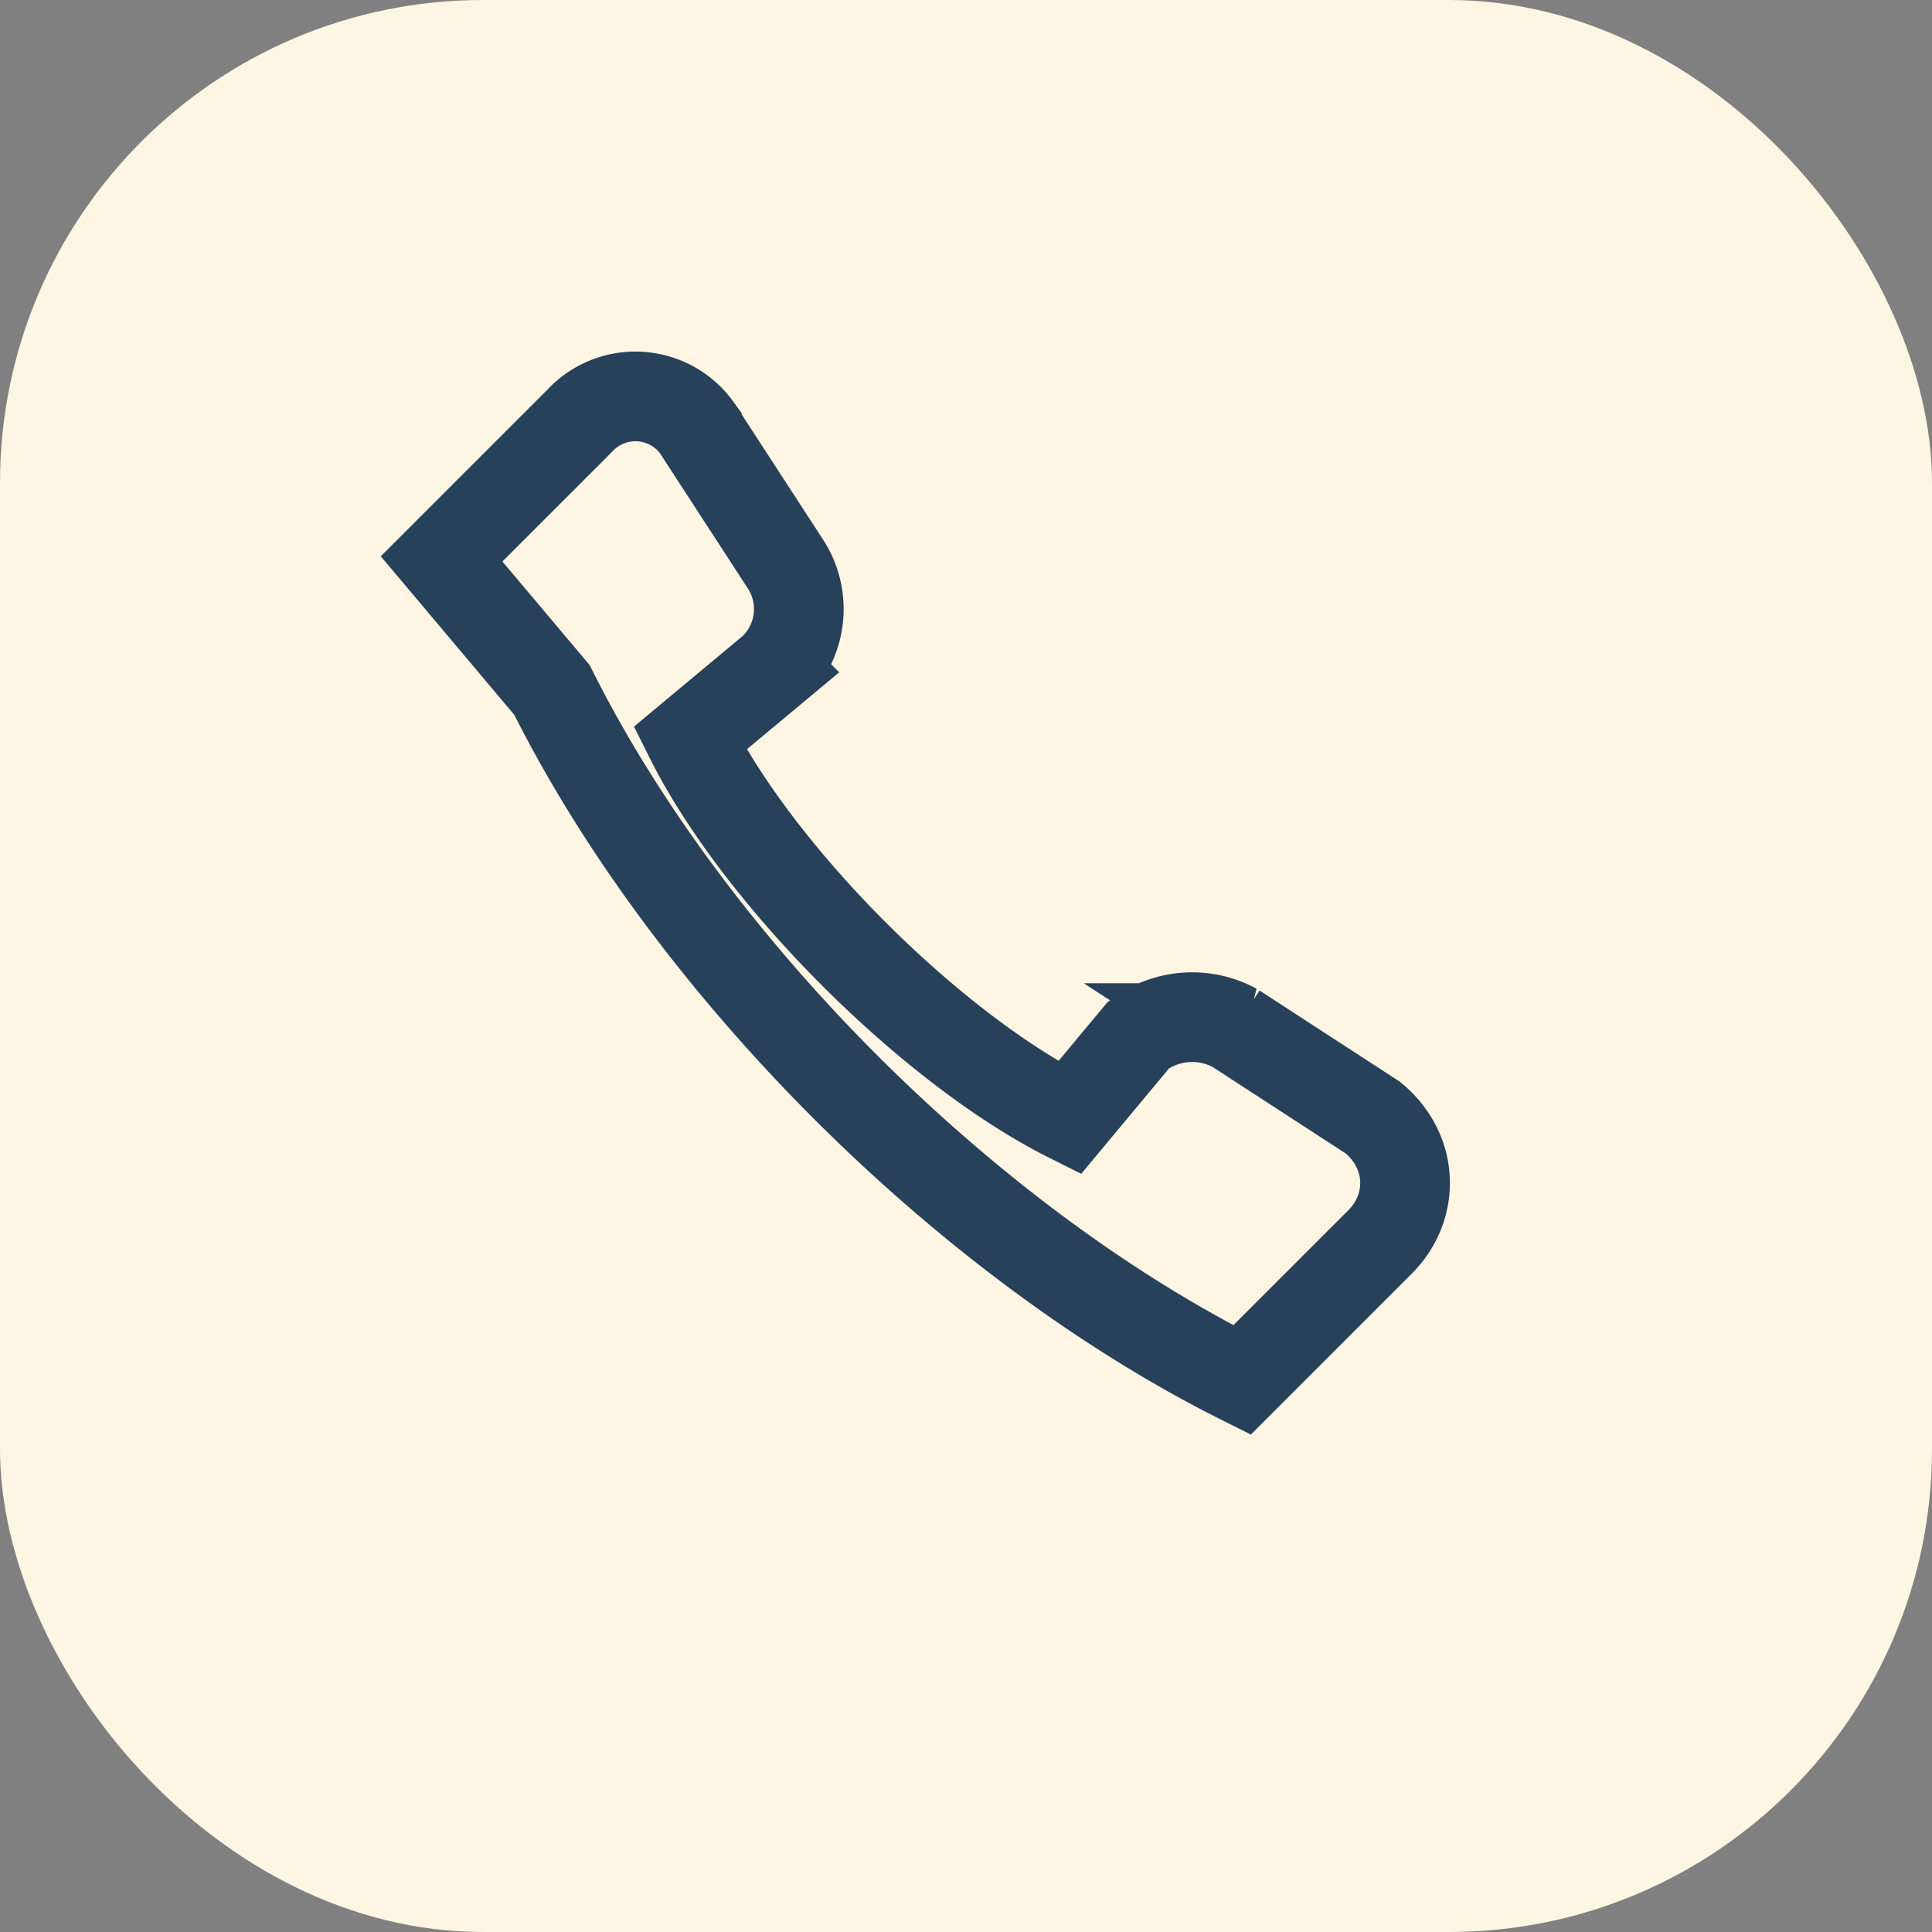 <?xml version="1.0" encoding="UTF-8"?>
<svg xmlns="http://www.w3.org/2000/svg" width="28" height="28" viewBox="0 0 28 28"><rect x="0" y="0" width="28" height="28" fill="#808080" stroke="none"/><rect width="28" height="28" rx="7" fill="#FEF6E3"/><path d="M8 10c2 4 6 8 10 10l2-2c.5-.5.5-1.3-.1-1.8l-2-1.3a1.3 1.3 0 00-1.4.1l-1 1.2c-2-1-4.5-3.5-5.5-5.5l1.2-1a1.2 1.2 0 00.2-1.5l-1.3-2a1.1 1.1 0 00-1.7-.1l-2 2z" stroke="#28415B" stroke-width="1.3" fill="none"/></svg>